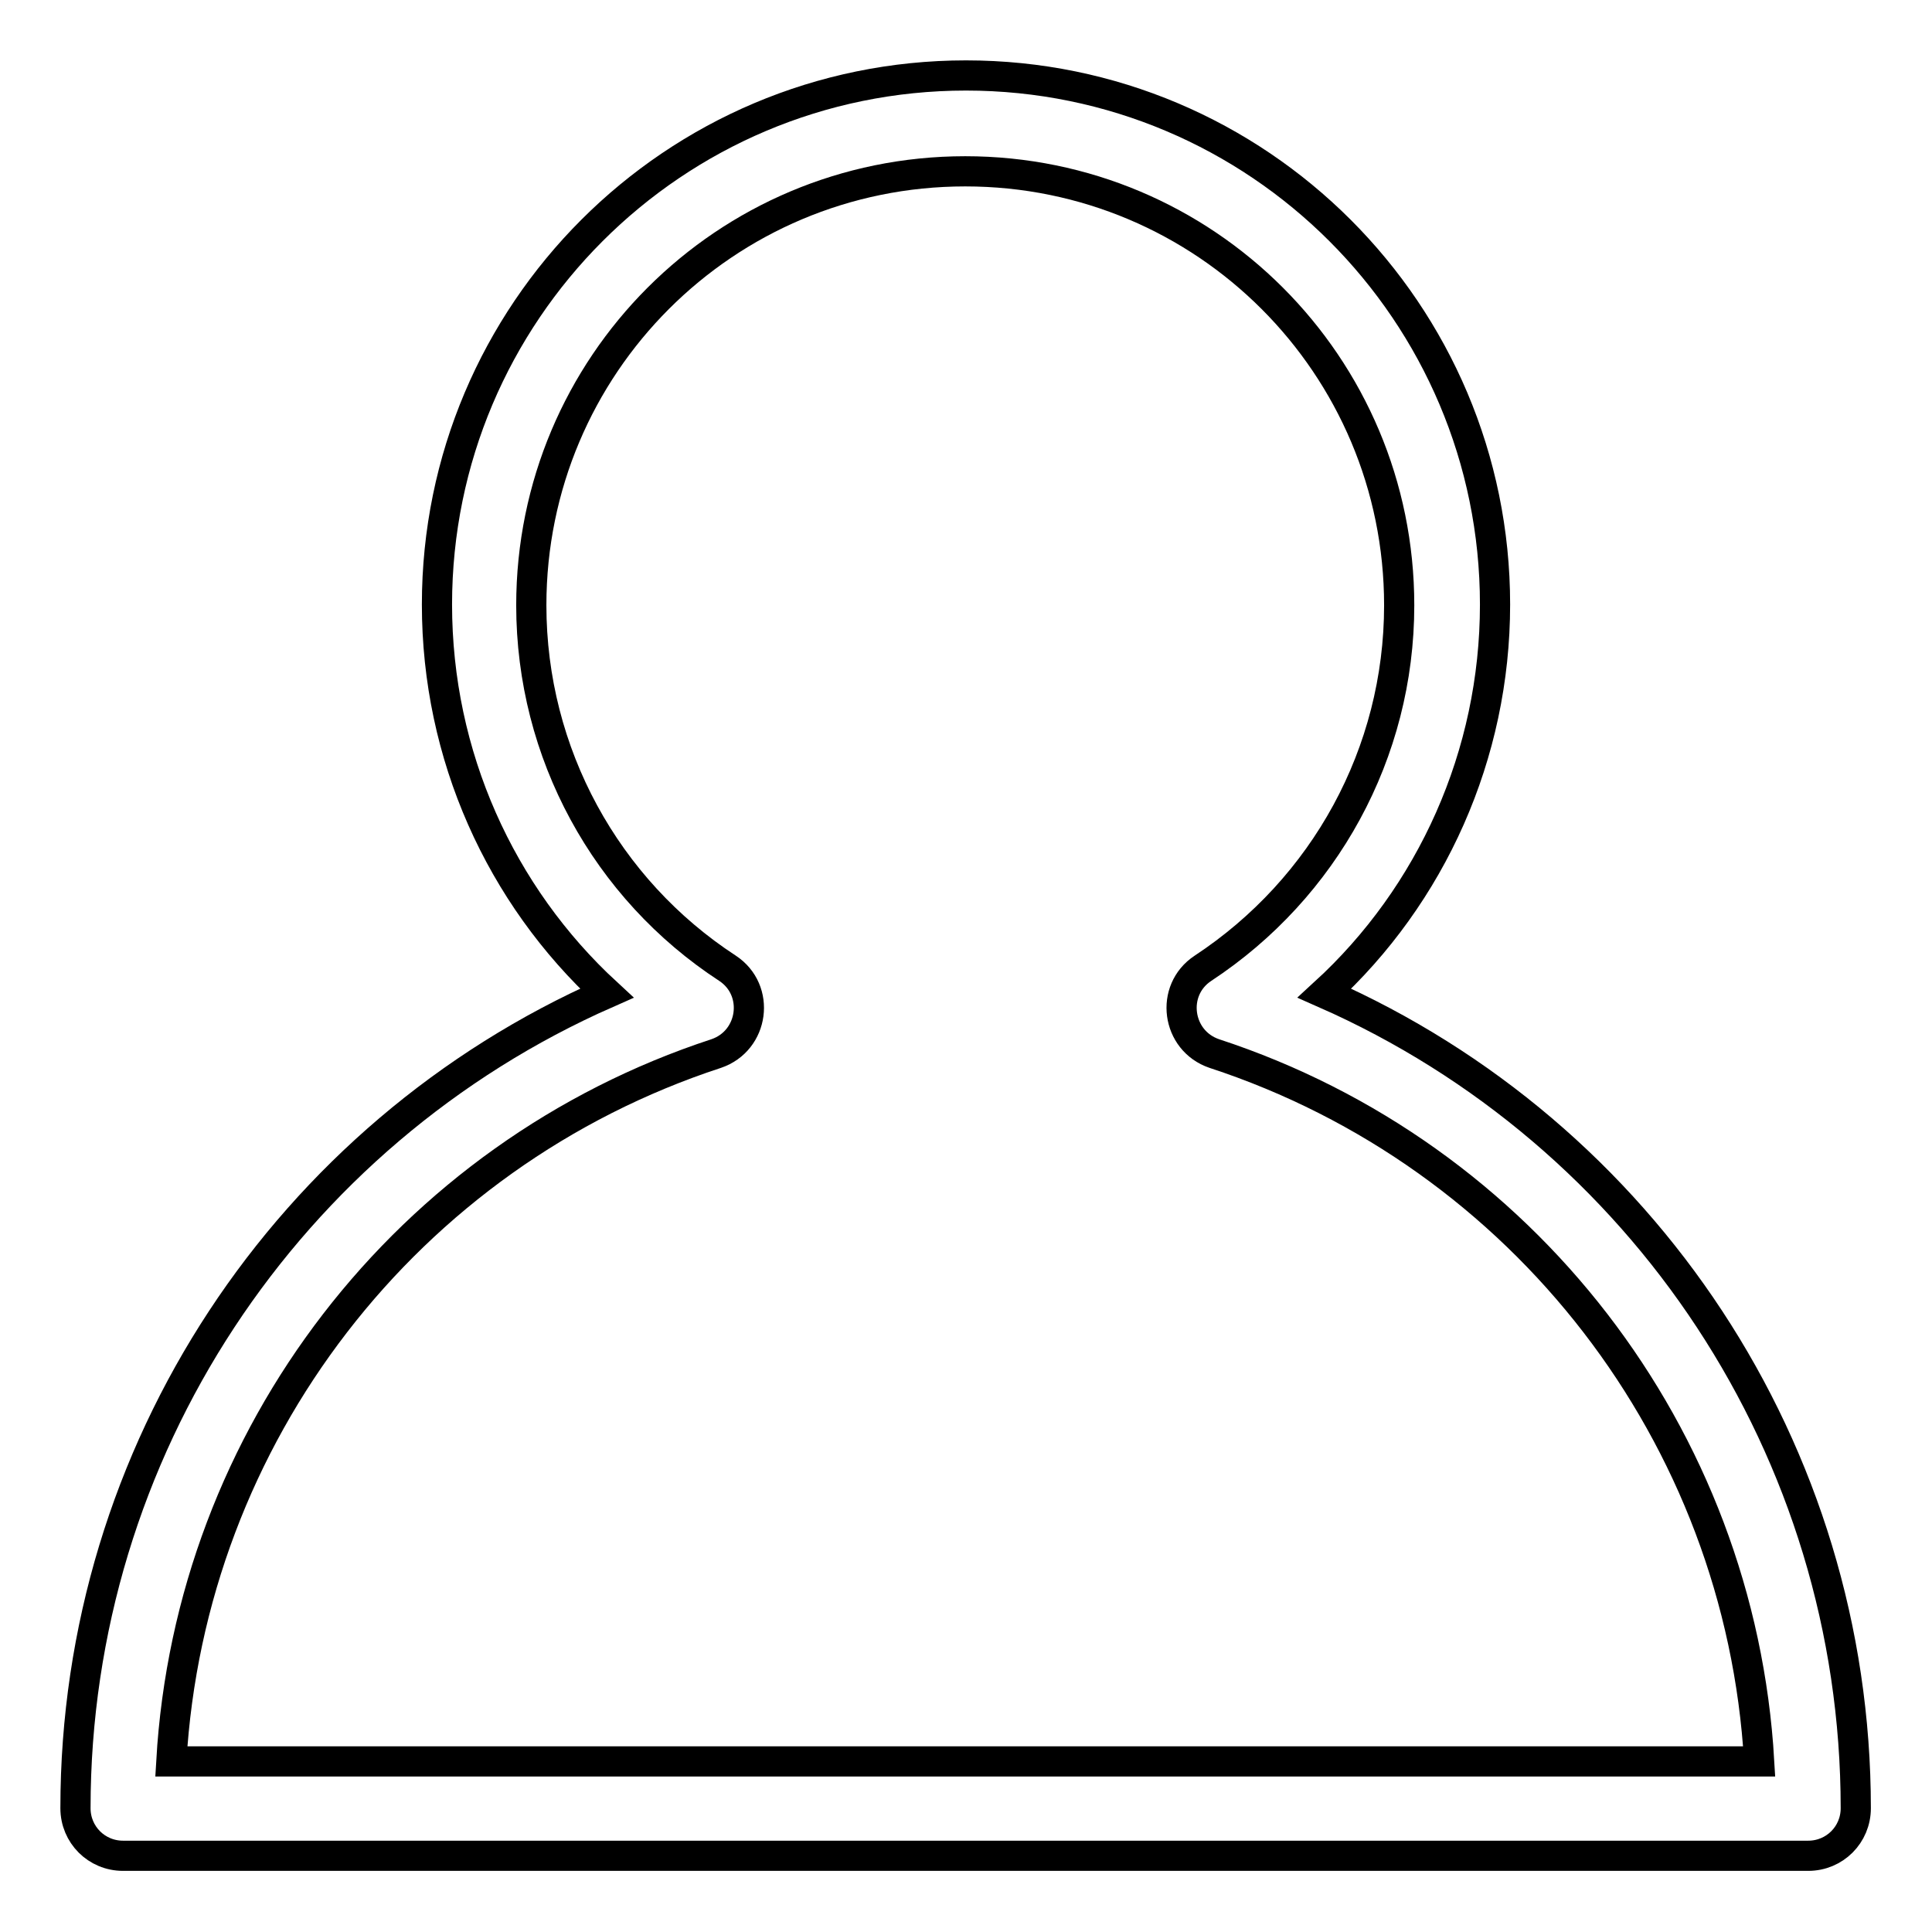 <?xml version="1.0" encoding="utf-8"?>
<!-- Svg Vector Icons : http://www.onlinewebfonts.com/icon -->
<!DOCTYPE svg PUBLIC "-//W3C//DTD SVG 1.1//EN" "http://www.w3.org/Graphics/SVG/1.1/DTD/svg11.dtd">
<svg version="1.1" xmlns="http://www.w3.org/2000/svg" xmlns:xlink="http://www.w3.org/1999/xlink" x="0px" y="0px" viewBox="0 0 256 256" enable-background="new 0 0 256 256" xml:space="preserve">
<g> <path stroke-width="4" fill-opacity="0" stroke="#000000"  d="M160.9,139.6c-5-1.7-5.9-8.4-1.5-11.3c16.1-10.6,26-28.5,26-48.1c0-31.8-25.7-57.5-57.5-57.5 c-31.8,0-57.5,25.7-57.5,57.5c0,19.6,9.9,37.6,26,48.1c4.4,2.9,3.5,9.6-1.5,11.3c-40.9,13.4-69.7,50.6-72.2,93.8h210.4 C230.6,190.2,201.8,153,160.9,139.6L160.9,139.6z M57.9,80.1C57.9,41.4,89.3,10,128,10c38.7,0,70.1,31.4,70.1,70.1 c0,19.9-8.4,38.5-22.6,51.5c42.2,18.6,70.4,60.6,70.4,108c0,3.5-2.8,6.3-6.3,6.3H16.3c-3.5,0-6.3-2.8-6.3-6.3 c0-47.4,28.2-89.4,70.4-108C66.3,118.6,57.9,100.1,57.9,80.1z"/></g>
</svg>